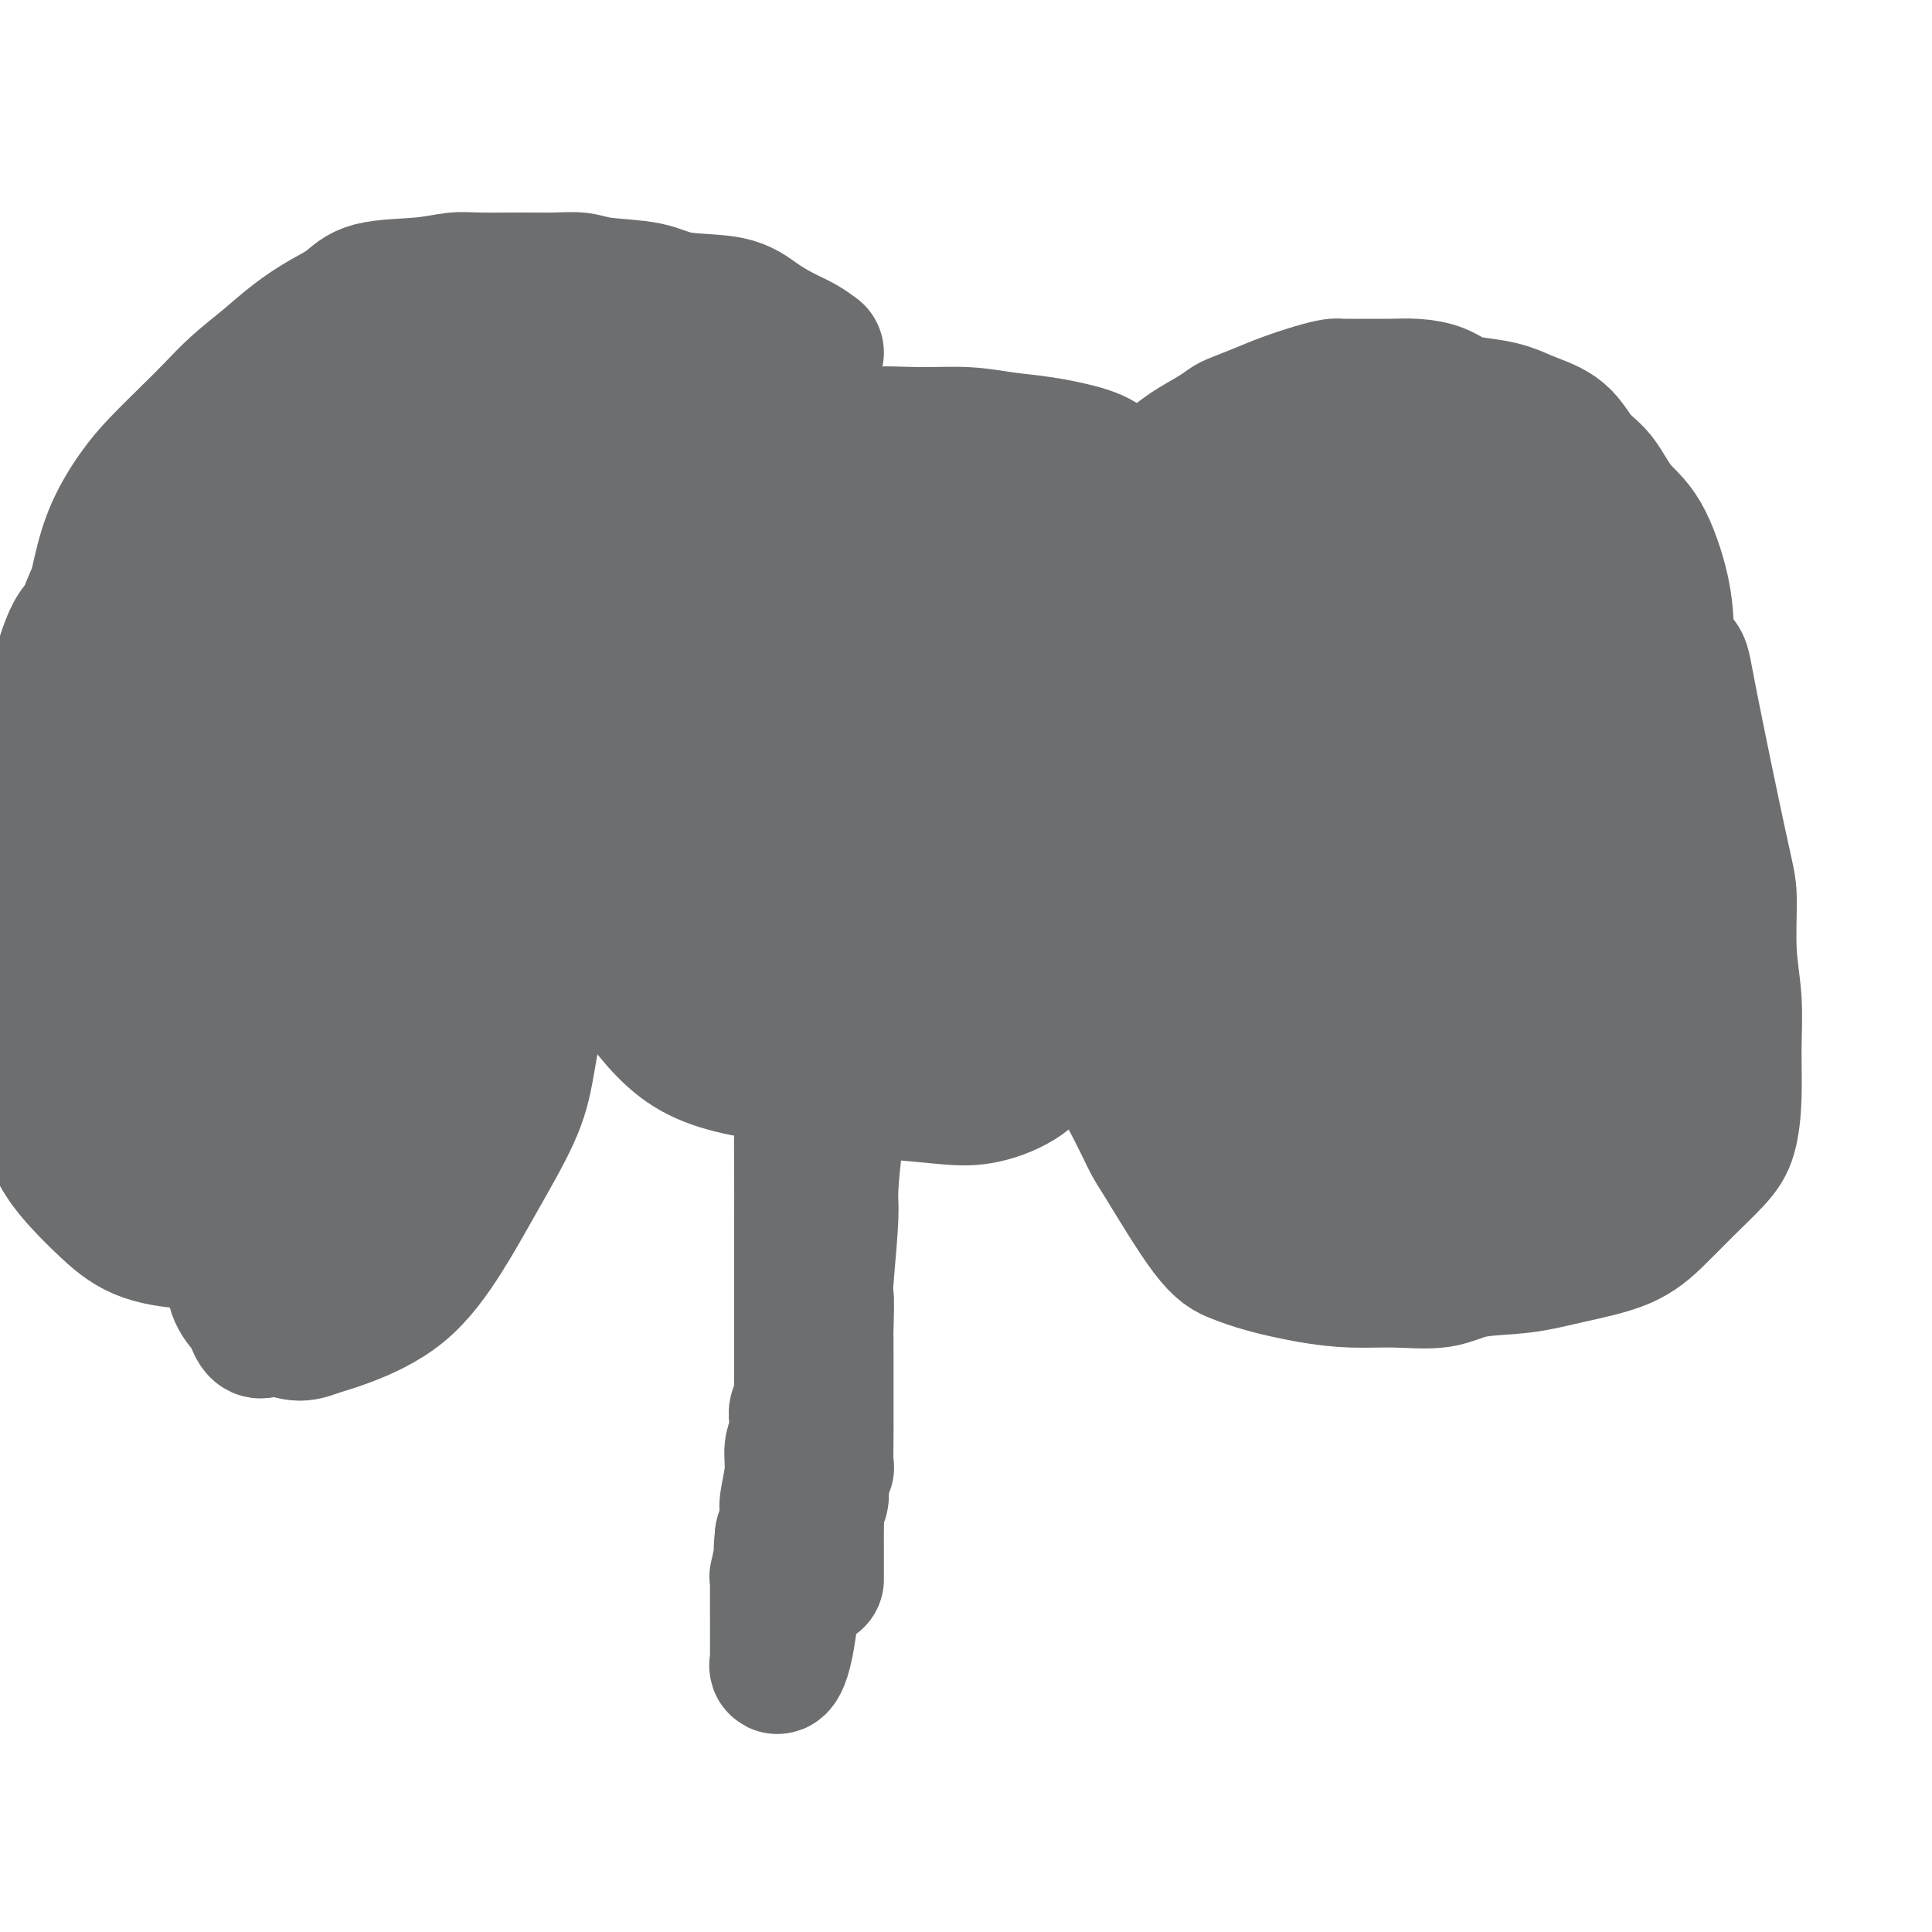 <svg viewBox='0 0 400 400' version='1.1' xmlns='http://www.w3.org/2000/svg' xmlns:xlink='http://www.w3.org/1999/xlink'><g fill='none' stroke='#6D6E70' stroke-width='28' stroke-linecap='round' stroke-linejoin='round'><path d='M216,98c-2.215,-1.321 -4.430,-2.643 -5,-3c-0.570,-0.357 0.505,0.250 -2,0c-2.505,-0.250 -8.591,-1.359 -13,-2c-4.409,-0.641 -7.140,-0.816 -11,-1c-3.860,-0.184 -8.849,-0.379 -13,0c-4.151,0.379 -7.464,1.332 -11,2c-3.536,0.668 -7.294,1.051 -10,2c-2.706,0.949 -4.359,2.462 -6,4c-1.641,1.538 -3.270,3.100 -5,6c-1.730,2.900 -3.560,7.138 -5,11c-1.440,3.862 -2.491,7.347 -3,11c-0.509,3.653 -0.476,7.473 -1,11c-0.524,3.527 -1.606,6.759 -2,11c-0.394,4.241 -0.101,9.490 0,14c0.101,4.510 0.009,8.280 0,12c-0.009,3.720 0.063,7.390 0,10c-0.063,2.610 -0.262,4.159 0,7c0.262,2.841 0.985,6.976 2,10c1.015,3.024 2.323,4.939 4,7c1.677,2.061 3.724,4.267 6,6c2.276,1.733 4.781,2.992 8,4c3.219,1.008 7.151,1.765 10,2c2.849,0.235 4.613,-0.052 7,0c2.387,0.052 5.396,0.443 8,0c2.604,-0.443 4.802,-1.722 7,-3'/><path d='M181,219c2.282,-1.235 4.487,-2.823 7,-5c2.513,-2.177 5.335,-4.942 8,-9c2.665,-4.058 5.175,-9.407 8,-15c2.825,-5.593 5.965,-11.429 8,-15c2.035,-3.571 2.965,-4.876 7,-10c4.035,-5.124 11.175,-14.067 14,-19c2.825,-4.933 1.335,-5.856 1,-7c-0.335,-1.144 0.485,-2.510 1,-4c0.515,-1.490 0.723,-3.105 1,-6c0.277,-2.895 0.622,-7.071 1,-9c0.378,-1.929 0.791,-1.610 1,-2c0.209,-0.390 0.216,-1.490 0,-3c-0.216,-1.510 -0.654,-3.430 -1,-5c-0.346,-1.570 -0.600,-2.792 -1,-4c-0.400,-1.208 -0.947,-2.403 -2,-4c-1.053,-1.597 -2.612,-3.595 -4,-5c-1.388,-1.405 -2.604,-2.219 -5,-3c-2.396,-0.781 -5.972,-1.531 -9,-2c-3.028,-0.469 -5.507,-0.656 -8,-1c-2.493,-0.344 -4.999,-0.846 -8,-1c-3.001,-0.154 -6.497,0.040 -10,0c-3.503,-0.040 -7.011,-0.314 -10,0c-2.989,0.314 -5.457,1.217 -8,2c-2.543,0.783 -5.159,1.447 -8,2c-2.841,0.553 -5.905,0.996 -8,3c-2.095,2.004 -3.220,5.568 -5,10c-1.780,4.432 -4.215,9.732 -6,15c-1.785,5.268 -2.922,10.505 -4,15c-1.078,4.495 -2.098,8.249 -3,12c-0.902,3.751 -1.686,7.500 -2,12c-0.314,4.500 -0.157,9.750 0,15'/><path d='M136,176c-0.898,8.127 -0.644,8.945 0,11c0.644,2.055 1.678,5.349 3,9c1.322,3.651 2.932,7.661 5,11c2.068,3.339 4.594,6.007 10,9c5.406,2.993 13.690,6.312 19,8c5.310,1.688 7.645,1.746 11,2c3.355,0.254 7.731,0.703 11,1c3.269,0.297 5.432,0.443 8,0c2.568,-0.443 5.540,-1.475 8,-3c2.460,-1.525 4.407,-3.543 7,-8c2.593,-4.457 5.833,-11.352 9,-18c3.167,-6.648 6.260,-13.050 9,-19c2.740,-5.950 5.127,-11.448 7,-16c1.873,-4.552 3.233,-8.159 4,-12c0.767,-3.841 0.940,-7.916 1,-11c0.060,-3.084 0.006,-5.176 0,-8c-0.006,-2.824 0.036,-6.378 0,-9c-0.036,-2.622 -0.151,-4.311 -1,-6c-0.849,-1.689 -2.432,-3.378 -4,-5c-1.568,-1.622 -3.119,-3.176 -5,-5c-1.881,-1.824 -4.090,-3.919 -7,-5c-2.910,-1.081 -6.521,-1.147 -10,-2c-3.479,-0.853 -6.827,-2.491 -11,-3c-4.173,-0.509 -9.170,0.111 -14,0c-4.830,-0.111 -9.491,-0.954 -14,-1c-4.509,-0.046 -8.865,0.704 -13,1c-4.135,0.296 -8.047,0.137 -12,1c-3.953,0.863 -7.946,2.747 -11,5c-3.054,2.253 -5.168,4.876 -7,9c-1.832,4.124 -3.380,9.750 -5,15c-1.620,5.250 -3.310,10.125 -5,15'/><path d='M129,142c-1.762,7.540 -1.168,11.389 -1,17c0.168,5.611 -0.090,12.985 -1,19c-0.910,6.015 -2.474,10.673 1,17c3.474,6.327 11.984,14.324 16,18c4.016,3.676 3.537,3.030 4,3c0.463,-0.030 1.868,0.557 5,1c3.132,0.443 7.993,0.743 13,1c5.007,0.257 10.162,0.472 15,0c4.838,-0.472 9.361,-1.631 12,-2c2.639,-0.369 3.396,0.051 10,-8c6.604,-8.051 19.057,-24.575 25,-33c5.943,-8.425 5.376,-8.751 6,-13c0.624,-4.249 2.440,-12.421 3,-17c0.560,-4.579 -0.134,-5.566 0,-8c0.134,-2.434 1.097,-6.315 1,-10c-0.097,-3.685 -1.253,-7.173 -2,-10c-0.747,-2.827 -1.085,-4.991 -3,-7c-1.915,-2.009 -5.407,-3.862 -9,-5c-3.593,-1.138 -7.286,-1.562 -11,-2c-3.714,-0.438 -7.448,-0.891 -12,-1c-4.552,-0.109 -9.920,0.125 -15,1c-5.080,0.875 -9.872,2.392 -15,4c-5.128,1.608 -10.593,3.306 -15,6c-4.407,2.694 -7.756,6.383 -11,11c-3.244,4.617 -6.383,10.163 -9,15c-2.617,4.837 -4.712,8.967 -6,13c-1.288,4.033 -1.770,7.970 -2,12c-0.230,4.030 -0.209,8.151 0,12c0.209,3.849 0.604,7.424 1,11'/><path d='M129,187c0.245,6.914 1.356,6.699 4,8c2.644,1.301 6.821,4.118 10,6c3.179,1.882 5.359,2.831 11,4c5.641,1.169 14.744,2.559 20,3c5.256,0.441 6.665,-0.068 9,-1c2.335,-0.932 5.595,-2.288 9,-4c3.405,-1.712 6.956,-3.779 10,-8c3.044,-4.221 5.582,-10.594 8,-16c2.418,-5.406 4.716,-9.845 6,-13c1.284,-3.155 1.554,-5.026 2,-8c0.446,-2.974 1.067,-7.053 1,-10c-0.067,-2.947 -0.822,-4.764 -1,-6c-0.178,-1.236 0.221,-1.890 0,-3c-0.221,-1.110 -1.060,-2.676 -2,-4c-0.940,-1.324 -1.980,-2.407 -4,-3c-2.020,-0.593 -5.021,-0.696 -9,-1c-3.979,-0.304 -8.938,-0.810 -14,-1c-5.062,-0.190 -10.228,-0.064 -15,1c-4.772,1.064 -9.151,3.067 -12,5c-2.849,1.933 -4.168,3.796 -6,6c-1.832,2.204 -4.176,4.750 -5,8c-0.824,3.250 -0.126,7.204 0,10c0.126,2.796 -0.319,4.433 0,6c0.319,1.567 1.402,3.064 2,4c0.598,0.936 0.709,1.310 2,2c1.291,0.690 3.760,1.696 7,2c3.240,0.304 7.250,-0.094 11,-1c3.750,-0.906 7.240,-2.321 11,-6c3.760,-3.679 7.788,-9.623 11,-15c3.212,-5.377 5.606,-10.189 8,-15'/><path d='M203,137c3.688,-7.245 3.408,-10.358 3,-14c-0.408,-3.642 -0.944,-7.813 -2,-11c-1.056,-3.187 -2.633,-5.388 -4,-7c-1.367,-1.612 -2.526,-2.634 -5,-3c-2.474,-0.366 -6.264,-0.075 -9,0c-2.736,0.075 -4.419,-0.064 -7,4c-2.581,4.064 -6.062,12.332 -8,19c-1.938,6.668 -2.335,11.737 -3,17c-0.665,5.263 -1.599,10.719 -2,15c-0.401,4.281 -0.271,7.387 0,10c0.271,2.613 0.682,4.733 1,6c0.318,1.267 0.542,1.681 1,2c0.458,0.319 1.150,0.543 2,1c0.850,0.457 1.857,1.148 4,1c2.143,-0.148 5.422,-1.136 9,-3c3.578,-1.864 7.457,-4.604 10,-8c2.543,-3.396 3.751,-7.449 5,-10c1.249,-2.551 2.539,-3.601 3,-6c0.461,-2.399 0.092,-6.146 0,-8c-0.092,-1.854 0.093,-1.815 0,-4c-0.093,-2.185 -0.465,-6.595 -1,-9c-0.535,-2.405 -1.234,-2.804 -2,-3c-0.766,-0.196 -1.599,-0.189 -3,-1c-1.401,-0.811 -3.370,-2.440 -7,1c-3.630,3.440 -8.921,11.948 -11,16c-2.079,4.052 -0.947,3.646 -1,7c-0.053,3.354 -1.293,10.466 -2,17c-0.707,6.534 -0.883,12.490 -1,16c-0.117,3.510 -0.176,4.574 0,5c0.176,0.426 0.588,0.213 1,0'/><path d='M174,187c-0.394,7.031 0.119,2.108 1,0c0.881,-2.108 2.128,-1.400 4,-1c1.872,0.400 4.367,0.491 10,-5c5.633,-5.491 14.404,-16.565 19,-22c4.596,-5.435 5.018,-5.233 6,-6c0.982,-0.767 2.524,-2.505 4,-4c1.476,-1.495 2.887,-2.748 3,-3c0.113,-0.252 -1.072,0.497 -3,2c-1.928,1.503 -4.600,3.761 -7,6c-2.400,2.239 -4.527,4.459 -7,7c-2.473,2.541 -5.290,5.404 -8,8c-2.710,2.596 -5.312,4.927 -8,7c-2.688,2.073 -5.463,3.889 -7,5c-1.537,1.111 -1.835,1.518 -2,2c-0.165,0.482 -0.195,1.040 0,1c0.195,-0.040 0.616,-0.676 2,-3c1.384,-2.324 3.733,-6.335 6,-10c2.267,-3.665 4.453,-6.985 7,-10c2.547,-3.015 5.456,-5.726 8,-8c2.544,-2.274 4.723,-4.112 7,-6c2.277,-1.888 4.650,-3.825 7,-6c2.350,-2.175 4.675,-4.587 7,-7'/><path d='M223,134c5.743,-5.188 5.602,-4.659 6,-5c0.398,-0.341 1.335,-1.554 2,-2c0.665,-0.446 1.059,-0.127 1,0c-0.059,0.127 -0.572,0.062 -3,0c-2.428,-0.062 -6.772,-0.119 -11,0c-4.228,0.119 -8.340,0.415 -11,1c-2.660,0.585 -3.866,1.458 -6,3c-2.134,1.542 -5.194,3.751 -8,6c-2.806,2.249 -5.356,4.536 -8,7c-2.644,2.464 -5.381,5.105 -8,8c-2.619,2.895 -5.121,6.045 -7,10c-1.879,3.955 -3.134,8.716 -4,12c-0.866,3.284 -1.343,5.090 -2,7c-0.657,1.910 -1.493,3.923 -2,5c-0.507,1.077 -0.683,1.217 -1,2c-0.317,0.783 -0.775,2.209 0,3c0.775,0.791 2.782,0.945 6,1c3.218,0.055 7.647,0.009 11,0c3.353,-0.009 5.631,0.020 9,-2c3.369,-2.020 7.828,-6.088 11,-10c3.172,-3.912 5.056,-7.667 6,-10c0.944,-2.333 0.946,-3.243 1,-4c0.054,-0.757 0.158,-1.359 0,-2c-0.158,-0.641 -0.579,-1.320 -1,-2'/><path d='M204,162c-0.080,-1.480 -0.281,-1.181 0,-1c0.281,0.181 1.045,0.246 -3,0c-4.045,-0.246 -12.898,-0.801 -17,-1c-4.102,-0.199 -3.452,-0.043 -4,0c-0.548,0.043 -2.294,-0.029 -4,1c-1.706,1.029 -3.371,3.157 -5,5c-1.629,1.843 -3.221,3.401 -4,5c-0.779,1.599 -0.745,3.238 -1,5c-0.255,1.762 -0.800,3.648 -1,5c-0.200,1.352 -0.054,2.172 0,3c0.054,0.828 0.015,1.665 0,2c-0.015,0.335 -0.008,0.167 0,0'/><path d='M161,210c0.229,0.548 0.457,1.097 1,2c0.543,0.903 1.399,2.161 2,4c0.601,1.839 0.946,4.257 1,6c0.054,1.743 -0.182,2.809 0,4c0.182,1.191 0.781,2.506 1,4c0.219,1.494 0.059,3.166 0,5c-0.059,1.834 -0.016,3.829 0,7c0.016,3.171 0.004,7.517 0,10c-0.004,2.483 -0.001,3.101 0,5c0.001,1.899 0.000,5.078 0,7c-0.000,1.922 -0.000,2.588 0,5c0.000,2.412 0.001,6.572 0,9c-0.001,2.428 -0.004,3.126 0,4c0.004,0.874 0.015,1.924 0,3c-0.015,1.076 -0.055,2.178 0,3c0.055,0.822 0.207,1.363 0,2c-0.207,0.637 -0.772,1.371 -1,2c-0.228,0.629 -0.118,1.152 0,2c0.118,0.848 0.242,2.022 0,3c-0.242,0.978 -0.852,1.762 -1,3c-0.148,1.238 0.167,2.930 0,5c-0.167,2.070 -0.814,4.519 -1,6c-0.186,1.481 0.090,1.995 0,3c-0.090,1.005 -0.545,2.503 -1,4'/><path d='M162,318c-0.558,5.011 0.047,2.538 0,3c-0.047,0.462 -0.745,3.861 -1,5c-0.255,1.139 -0.068,0.020 0,0c0.068,-0.020 0.018,1.058 0,3c-0.018,1.942 -0.005,4.747 0,6c0.005,1.253 0.001,0.955 0,1c-0.001,0.045 -0.000,0.433 0,1c0.000,0.567 0.001,1.313 0,2c-0.001,0.687 -0.002,1.314 0,2c0.002,0.686 0.006,1.432 0,2c-0.006,0.568 -0.023,0.960 0,1c0.023,0.040 0.085,-0.271 0,0c-0.085,0.271 -0.318,1.125 0,1c0.318,-0.125 1.185,-1.228 2,-6c0.815,-4.772 1.577,-13.212 2,-19c0.423,-5.788 0.509,-8.925 1,-13c0.491,-4.075 1.389,-9.088 2,-13c0.611,-3.912 0.934,-6.723 1,-10c0.066,-3.277 -0.126,-7.019 0,-10c0.126,-2.981 0.570,-5.201 1,-7c0.430,-1.799 0.847,-3.177 1,-5c0.153,-1.823 0.044,-4.092 0,-7c-0.044,-2.908 -0.022,-6.454 0,-10'/><path d='M171,245c1.806,-16.368 1.321,-8.289 1,-6c-0.321,2.289 -0.479,-1.213 0,-8c0.479,-6.787 1.595,-16.858 2,-22c0.405,-5.142 0.098,-5.355 0,-6c-0.098,-0.645 0.012,-1.724 0,-3c-0.012,-1.276 -0.147,-2.750 0,-4c0.147,-1.250 0.576,-2.275 1,-3c0.424,-0.725 0.842,-1.150 1,-2c0.158,-0.850 0.058,-2.125 0,-3c-0.058,-0.875 -0.072,-1.350 0,-2c0.072,-0.650 0.229,-1.474 0,2c-0.229,3.474 -0.845,11.245 -1,16c-0.155,4.755 0.152,6.496 0,8c-0.152,1.504 -0.763,2.773 -1,4c-0.237,1.227 -0.101,2.411 0,5c0.101,2.589 0.168,6.583 0,9c-0.168,2.417 -0.571,3.256 -1,6c-0.429,2.744 -0.885,7.393 -1,10c-0.115,2.607 0.110,3.174 0,6c-0.110,2.826 -0.555,7.913 -1,13'/><path d='M171,265c-0.774,12.475 -0.207,5.163 0,4c0.207,-1.163 0.056,3.822 0,6c-0.056,2.178 -0.015,1.550 0,2c0.015,0.450 0.004,1.979 0,4c-0.004,2.021 -0.001,4.536 0,6c0.001,1.464 0.001,1.878 0,3c-0.001,1.122 -0.004,2.950 0,4c0.004,1.050 0.016,1.320 0,3c-0.016,1.680 -0.061,4.769 0,6c0.061,1.231 0.226,0.603 0,1c-0.226,0.397 -0.845,1.818 -1,3c-0.155,1.182 0.155,2.125 0,3c-0.155,0.875 -0.774,1.684 -1,2c-0.226,0.316 -0.061,0.140 0,1c0.061,0.860 0.016,2.755 0,4c-0.016,1.245 -0.004,1.839 0,2c0.004,0.161 0.001,-0.112 0,0c-0.001,0.112 -0.000,0.607 0,1c0.000,0.393 0.000,0.682 0,1c-0.000,0.318 -0.000,0.664 0,1c0.000,0.336 0.000,0.664 0,1c-0.000,0.336 -0.000,0.682 0,1c0.000,0.318 0.000,0.607 0,1c-0.000,0.393 -0.000,0.889 0,1c0.000,0.111 0.000,-0.162 0,0c-0.000,0.162 -0.000,0.761 0,1c0.000,0.239 0.000,0.120 0,0'/><path d='M149,103c-0.004,0.342 -0.008,0.683 -1,1c-0.992,0.317 -2.972,0.609 -5,1c-2.028,0.391 -4.104,0.881 -6,2c-1.896,1.119 -3.612,2.869 -6,5c-2.388,2.131 -5.447,4.644 -8,7c-2.553,2.356 -4.600,4.555 -7,7c-2.400,2.445 -5.155,5.135 -8,8c-2.845,2.865 -5.782,5.906 -9,10c-3.218,4.094 -6.716,9.242 -10,14c-3.284,4.758 -6.352,9.128 -9,13c-2.648,3.872 -4.876,7.247 -7,10c-2.124,2.753 -4.144,4.884 -6,8c-1.856,3.116 -3.549,7.218 -5,11c-1.451,3.782 -2.660,7.246 -4,10c-1.340,2.754 -2.811,4.798 -4,7c-1.189,2.202 -2.095,4.562 -3,8c-0.905,3.438 -1.808,7.955 -2,11c-0.192,3.045 0.328,4.617 0,6c-0.328,1.383 -1.505,2.575 -2,4c-0.495,1.425 -0.308,3.083 0,6c0.308,2.917 0.737,7.093 1,10c0.263,2.907 0.361,4.545 1,6c0.639,1.455 1.820,2.728 3,4'/><path d='M52,272c1.323,4.721 2.130,3.524 3,3c0.870,-0.524 1.804,-0.375 3,0c1.196,0.375 2.653,0.976 4,1c1.347,0.024 2.584,-0.528 4,-1c1.416,-0.472 3.012,-0.864 6,-2c2.988,-1.136 7.367,-3.015 11,-6c3.633,-2.985 6.520,-7.076 9,-11c2.480,-3.924 4.553,-7.682 7,-12c2.447,-4.318 5.269,-9.195 7,-13c1.731,-3.805 2.373,-6.538 3,-10c0.627,-3.462 1.240,-7.653 2,-10c0.760,-2.347 1.667,-2.848 3,-10c1.333,-7.152 3.092,-20.953 4,-27c0.908,-6.047 0.965,-4.340 1,-6c0.035,-1.660 0.048,-6.685 0,-10c-0.048,-3.315 -0.156,-4.918 0,-6c0.156,-1.082 0.577,-1.643 1,-3c0.423,-1.357 0.850,-3.511 1,-5c0.150,-1.489 0.025,-2.314 0,-3c-0.025,-0.686 0.051,-1.235 0,-2c-0.051,-0.765 -0.231,-1.747 0,-2c0.231,-0.253 0.871,0.223 -1,1c-1.871,0.777 -6.253,1.855 -10,5c-3.747,3.145 -6.858,8.356 -10,14c-3.142,5.644 -6.317,11.719 -9,17c-2.683,5.281 -4.876,9.768 -7,15c-2.124,5.232 -4.178,11.209 -6,17c-1.822,5.791 -3.411,11.395 -5,17'/><path d='M73,223c-2.586,7.776 -3.550,10.214 -5,12c-1.450,1.786 -3.386,2.918 -6,9c-2.614,6.082 -5.905,17.115 -7,21c-1.095,3.885 0.005,0.624 0,0c-0.005,-0.624 -1.117,1.391 -1,2c0.117,0.609 1.463,-0.188 3,-2c1.537,-1.812 3.266,-4.640 5,-8c1.734,-3.360 3.474,-7.253 5,-11c1.526,-3.747 2.840,-7.350 4,-10c1.160,-2.650 2.167,-4.349 3,-6c0.833,-1.651 1.491,-3.254 2,-4c0.509,-0.746 0.868,-0.636 1,-1c0.132,-0.364 0.035,-1.201 0,-2c-0.035,-0.799 -0.009,-1.558 0,-2c0.009,-0.442 0.003,-0.567 0,-1c-0.003,-0.433 -0.001,-1.174 0,-2c0.001,-0.826 0.000,-1.737 0,-3c-0.000,-1.263 -0.000,-2.879 0,-4c0.000,-1.121 0.000,-1.749 0,-3c-0.000,-1.251 -0.000,-3.126 0,-5'/><path d='M77,203c0.155,-5.241 0.041,-6.842 0,-10c-0.041,-3.158 -0.011,-7.872 0,-10c0.011,-2.128 0.002,-1.668 0,-2c-0.002,-0.332 0.004,-1.454 0,-5c-0.004,-3.546 -0.018,-9.514 1,-15c1.018,-5.486 3.068,-10.490 4,-13c0.932,-2.510 0.746,-2.525 1,-3c0.254,-0.475 0.947,-1.411 2,-3c1.053,-1.589 2.466,-3.830 4,-6c1.534,-2.170 3.189,-4.267 5,-7c1.811,-2.733 3.779,-6.101 6,-9c2.221,-2.899 4.697,-5.329 7,-8c2.303,-2.671 4.433,-5.584 7,-8c2.567,-2.416 5.571,-4.335 10,-6c4.429,-1.665 10.283,-3.077 13,-4c2.717,-0.923 2.296,-1.358 3,-2c0.704,-0.642 2.533,-1.492 4,-2c1.467,-0.508 2.573,-0.675 4,-1c1.427,-0.325 3.176,-0.809 4,-1c0.824,-0.191 0.722,-0.090 1,0c0.278,0.090 0.937,0.169 1,0c0.063,-0.169 -0.468,-0.584 -1,-1'/><path d='M153,87c4.255,-2.559 -4.607,-0.456 -8,0c-3.393,0.456 -1.317,-0.735 -5,-1c-3.683,-0.265 -13.124,0.395 -17,1c-3.876,0.605 -2.187,1.156 -3,2c-0.813,0.844 -4.129,1.983 -6,3c-1.871,1.017 -2.296,1.913 -5,5c-2.704,3.087 -7.687,8.365 -10,11c-2.313,2.635 -1.956,2.627 -3,4c-1.044,1.373 -3.488,4.128 -5,7c-1.512,2.872 -2.093,5.863 -3,8c-0.907,2.137 -2.141,3.421 -3,5c-0.859,1.579 -1.343,3.453 -2,6c-0.657,2.547 -1.486,5.766 -2,9c-0.514,3.234 -0.711,6.481 -1,9c-0.289,2.519 -0.669,4.308 -1,7c-0.331,2.692 -0.614,6.286 -1,9c-0.386,2.714 -0.874,4.547 -1,6c-0.126,1.453 0.110,2.525 0,4c-0.110,1.475 -0.565,3.352 -1,6c-0.435,2.648 -0.849,6.066 -1,9c-0.151,2.934 -0.041,5.382 0,8c0.041,2.618 0.011,5.406 0,8c-0.011,2.594 -0.004,4.996 0,7c0.004,2.004 0.005,3.611 0,5c-0.005,1.389 -0.015,2.560 0,4c0.015,1.440 0.056,3.149 0,4c-0.056,0.851 -0.207,0.845 0,2c0.207,1.155 0.774,3.473 1,5c0.226,1.527 0.113,2.264 0,3'/><path d='M76,243c0.055,10.447 0.692,4.065 1,2c0.308,-2.065 0.286,0.188 0,1c-0.286,0.812 -0.835,0.184 0,0c0.835,-0.184 3.054,0.078 5,-1c1.946,-1.078 3.620,-3.495 6,-7c2.380,-3.505 5.467,-8.097 8,-12c2.533,-3.903 4.514,-7.117 6,-10c1.486,-2.883 2.479,-5.437 3,-7c0.521,-1.563 0.572,-2.136 1,-3c0.428,-0.864 1.233,-2.020 2,-3c0.767,-0.980 1.497,-1.785 2,-3c0.503,-1.215 0.780,-2.841 1,-4c0.220,-1.159 0.385,-1.850 1,-3c0.615,-1.150 1.682,-2.759 2,-4c0.318,-1.241 -0.111,-2.113 0,-3c0.111,-0.887 0.762,-1.787 1,-3c0.238,-1.213 0.064,-2.737 0,-4c-0.064,-1.263 -0.016,-2.265 0,-4c0.016,-1.735 0.000,-4.203 0,-6c-0.000,-1.797 0.015,-2.922 0,-4c-0.015,-1.078 -0.059,-2.109 0,-3c0.059,-0.891 0.223,-1.642 0,-2c-0.223,-0.358 -0.833,-0.322 -1,-1c-0.167,-0.678 0.110,-2.068 0,-3c-0.110,-0.932 -0.607,-1.405 -1,-2c-0.393,-0.595 -0.684,-1.313 -1,-2c-0.316,-0.687 -0.658,-1.344 -1,-2'/><path d='M111,150c-1.081,-2.038 -1.782,-1.133 -2,-1c-0.218,0.133 0.049,-0.504 -3,0c-3.049,0.504 -9.413,2.151 -12,3c-2.587,0.849 -1.396,0.900 -2,2c-0.604,1.100 -3.002,3.248 -5,5c-1.998,1.752 -3.597,3.108 -5,5c-1.403,1.892 -2.609,4.319 -4,7c-1.391,2.681 -2.966,5.617 -4,8c-1.034,2.383 -1.528,4.214 -2,7c-0.472,2.786 -0.924,6.526 -1,10c-0.076,3.474 0.224,6.681 0,10c-0.224,3.319 -0.972,6.749 -1,9c-0.028,2.251 0.665,3.321 1,5c0.335,1.679 0.311,3.966 0,5c-0.311,1.034 -0.908,0.813 0,1c0.908,0.187 3.321,0.781 5,1c1.679,0.219 2.622,0.063 3,0c0.378,-0.063 0.189,-0.031 0,0'/><path d='M169,102c-0.013,0.162 -0.026,0.325 0,0c0.026,-0.325 0.092,-1.137 0,-2c-0.092,-0.863 -0.343,-1.778 -1,-3c-0.657,-1.222 -1.720,-2.750 -2,-4c-0.280,-1.250 0.221,-2.222 0,-3c-0.221,-0.778 -1.165,-1.363 -2,-2c-0.835,-0.637 -1.559,-1.325 -2,-2c-0.441,-0.675 -0.597,-1.336 -1,-2c-0.403,-0.664 -1.051,-1.330 -2,-2c-0.949,-0.670 -2.199,-1.345 -3,-2c-0.801,-0.655 -1.153,-1.290 -2,-2c-0.847,-0.710 -2.190,-1.496 -3,-2c-0.810,-0.504 -1.089,-0.727 -2,-1c-0.911,-0.273 -2.455,-0.595 -4,-1c-1.545,-0.405 -3.091,-0.893 -4,-1c-0.909,-0.107 -1.182,0.168 -2,0c-0.818,-0.168 -2.182,-0.777 -3,-1c-0.818,-0.223 -1.090,-0.060 -2,0c-0.910,0.060 -2.456,0.016 -4,0c-1.544,-0.016 -3.084,-0.004 -4,0c-0.916,0.004 -1.208,0.001 -2,0c-0.792,-0.001 -2.083,-0.000 -3,0c-0.917,0.000 -1.458,0.000 -2,0'/><path d='M119,72c-5.268,-0.357 -2.439,0.749 -2,1c0.439,0.251 -1.513,-0.355 -3,0c-1.487,0.355 -2.509,1.671 -3,2c-0.491,0.329 -0.453,-0.327 -3,1c-2.547,1.327 -7.681,4.638 -10,6c-2.319,1.362 -1.822,0.775 -2,1c-0.178,0.225 -1.030,1.261 -2,2c-0.970,0.739 -2.059,1.182 -3,2c-0.941,0.818 -1.735,2.012 -3,3c-1.265,0.988 -3.000,1.772 -4,3c-1.000,1.228 -1.264,2.902 -2,4c-0.736,1.098 -1.944,1.620 -3,3c-1.056,1.380 -1.960,3.618 -3,5c-1.040,1.382 -2.217,1.908 -3,3c-0.783,1.092 -1.171,2.749 -2,4c-0.829,1.251 -2.099,2.094 -3,3c-0.901,0.906 -1.434,1.873 -2,3c-0.566,1.127 -1.164,2.413 -2,4c-0.836,1.587 -1.908,3.474 -3,5c-1.092,1.526 -2.202,2.689 -3,4c-0.798,1.311 -1.284,2.769 -2,4c-0.716,1.231 -1.661,2.235 -3,4c-1.339,1.765 -3.071,4.291 -4,6c-0.929,1.709 -1.053,2.602 -2,4c-0.947,1.398 -2.715,3.301 -4,5c-1.285,1.699 -2.087,3.196 -3,5c-0.913,1.804 -1.935,3.917 -3,6c-1.065,2.083 -2.171,4.138 -3,6c-0.829,1.862 -1.380,3.532 -2,5c-0.620,1.468 -1.310,2.734 -2,4'/><path d='M30,180c-2.144,5.101 -1.005,4.853 -1,5c0.005,0.147 -1.123,0.687 -2,6c-0.877,5.313 -1.503,15.397 -2,20c-0.497,4.603 -0.866,3.725 -1,4c-0.134,0.275 -0.033,1.703 0,4c0.033,2.297 -0.002,5.464 0,7c0.002,1.536 0.041,1.441 0,2c-0.041,0.559 -0.161,1.772 0,3c0.161,1.228 0.603,2.473 1,4c0.397,1.527 0.749,3.337 2,5c1.251,1.663 3.400,3.178 5,5c1.600,1.822 2.649,3.952 5,5c2.351,1.048 6.002,1.016 9,1c2.998,-0.016 5.344,-0.015 7,0c1.656,0.015 2.624,0.044 5,0c2.376,-0.044 6.160,-0.161 8,0c1.840,0.161 1.735,0.601 4,-1c2.265,-1.601 6.901,-5.241 9,-7c2.099,-1.759 1.661,-1.637 3,-3c1.339,-1.363 4.454,-4.211 7,-7c2.546,-2.789 4.523,-5.517 6,-8c1.477,-2.483 2.455,-4.719 4,-7c1.545,-2.281 3.656,-4.605 5,-7c1.344,-2.395 1.919,-4.860 3,-7c1.081,-2.140 2.668,-3.954 4,-6c1.332,-2.046 2.410,-4.322 3,-6c0.590,-1.678 0.691,-2.756 1,-4c0.309,-1.244 0.825,-2.653 1,-4c0.175,-1.347 0.009,-2.632 0,-4c-0.009,-1.368 0.140,-2.819 0,-4c-0.140,-1.181 -0.570,-2.090 -1,-3'/><path d='M115,173c0.028,-3.296 -0.402,-2.036 0,-2c0.402,0.036 1.637,-1.153 -1,-2c-2.637,-0.847 -9.147,-1.351 -12,-2c-2.853,-0.649 -2.048,-1.441 -4,0c-1.952,1.441 -6.661,5.115 -9,7c-2.339,1.885 -2.309,1.981 -4,4c-1.691,2.019 -5.101,5.962 -8,10c-2.899,4.038 -5.285,8.170 -7,12c-1.715,3.830 -2.759,7.358 -4,11c-1.241,3.642 -2.677,7.399 -4,10c-1.323,2.601 -2.531,4.048 -3,5c-0.469,0.952 -0.199,1.411 0,2c0.199,0.589 0.328,1.310 0,3c-0.328,1.690 -1.113,4.351 0,2c1.113,-2.351 4.125,-9.713 7,-17c2.875,-7.287 5.611,-14.499 7,-18c1.389,-3.501 1.429,-3.291 3,-7c1.571,-3.709 4.673,-11.335 6,-17c1.327,-5.665 0.877,-9.367 1,-12c0.123,-2.633 0.817,-4.197 1,-6c0.183,-1.803 -0.147,-3.844 0,-5c0.147,-1.156 0.770,-1.427 1,-2c0.230,-0.573 0.066,-1.450 0,-2c-0.066,-0.550 -0.033,-0.775 0,-1'/><path d='M85,146c-0.089,-4.067 -1.812,-0.234 -3,1c-1.188,1.234 -1.841,-0.130 -3,0c-1.159,0.130 -2.824,1.753 -4,3c-1.176,1.247 -1.862,2.119 -3,3c-1.138,0.881 -2.728,1.773 -4,3c-1.272,1.227 -2.228,2.789 -3,4c-0.772,1.211 -1.361,2.071 -2,3c-0.639,0.929 -1.327,1.925 -2,3c-0.673,1.075 -1.331,2.228 -2,3c-0.669,0.772 -1.348,1.165 -2,2c-0.652,0.835 -1.278,2.114 -2,3c-0.722,0.886 -1.542,1.379 -2,2c-0.458,0.621 -0.556,1.370 -1,2c-0.444,0.630 -1.235,1.140 -2,2c-0.765,0.860 -1.505,2.069 -2,3c-0.495,0.931 -0.744,1.584 -1,2c-0.256,0.416 -0.519,0.594 -1,1c-0.481,0.406 -1.178,1.039 -2,2c-0.822,0.961 -1.767,2.249 -2,3c-0.233,0.751 0.247,0.964 0,1c-0.247,0.036 -1.220,-0.106 -2,1c-0.780,1.106 -1.366,3.459 -2,5c-0.634,1.541 -1.317,2.271 -2,3'/><path d='M36,201c-5.437,7.724 -3.030,4.533 -2,4c1.030,-0.533 0.682,1.593 0,3c-0.682,1.407 -1.698,2.096 -2,3c-0.302,0.904 0.112,2.024 0,4c-0.112,1.976 -0.748,4.808 -1,6c-0.252,1.192 -0.120,0.742 0,1c0.120,0.258 0.227,1.223 0,2c-0.227,0.777 -0.790,1.365 -1,2c-0.210,0.635 -0.067,1.315 0,2c0.067,0.685 0.059,1.373 0,2c-0.059,0.627 -0.170,1.193 0,2c0.170,0.807 0.619,1.856 1,3c0.381,1.144 0.692,2.382 1,3c0.308,0.618 0.614,0.614 1,1c0.386,0.386 0.854,1.161 2,2c1.146,0.839 2.971,1.743 4,2c1.029,0.257 1.263,-0.131 2,0c0.737,0.131 1.979,0.781 3,1c1.021,0.219 1.822,0.007 3,0c1.178,-0.007 2.733,0.192 4,0c1.267,-0.192 2.245,-0.773 3,-1c0.755,-0.227 1.288,-0.099 2,0c0.712,0.099 1.602,0.170 2,0c0.398,-0.170 0.302,-0.582 1,-1c0.698,-0.418 2.188,-0.843 3,-1c0.812,-0.157 0.946,-0.045 1,0c0.054,0.045 0.027,0.022 0,0'/><path d='M240,97c0.522,-0.159 1.043,-0.318 2,-1c0.957,-0.682 2.348,-1.888 4,-3c1.652,-1.112 3.563,-2.132 5,-3c1.437,-0.868 2.400,-1.584 3,-2c0.600,-0.416 0.836,-0.532 2,-1c1.164,-0.468 3.254,-1.288 5,-2c1.746,-0.712 3.148,-1.315 5,-2c1.852,-0.685 4.154,-1.451 6,-2c1.846,-0.549 3.238,-0.880 4,-1c0.762,-0.120 0.896,-0.030 2,0c1.104,0.030 3.179,0.001 5,0c1.821,-0.001 3.389,0.027 5,0c1.611,-0.027 3.266,-0.110 5,0c1.734,0.110 3.546,0.413 5,1c1.454,0.587 2.549,1.456 4,2c1.451,0.544 3.258,0.761 5,1c1.742,0.239 3.417,0.501 5,1c1.583,0.499 3.072,1.235 5,2c1.928,0.765 4.293,1.560 6,3c1.707,1.440 2.755,3.527 4,5c1.245,1.473 2.687,2.334 4,4c1.313,1.666 2.496,4.137 4,6c1.504,1.863 3.328,3.117 5,6c1.672,2.883 3.192,7.395 4,11c0.808,3.605 0.904,6.302 1,9'/><path d='M345,131c1.420,4.341 2.471,5.193 3,6c0.529,0.807 0.538,1.569 2,9c1.462,7.431 4.378,21.530 6,29c1.622,7.470 1.952,8.312 2,11c0.048,2.688 -0.185,7.222 0,11c0.185,3.778 0.789,6.798 1,10c0.211,3.202 0.028,6.585 0,10c-0.028,3.415 0.097,6.863 0,10c-0.097,3.137 -0.418,5.963 -1,8c-0.582,2.037 -1.426,3.283 -3,5c-1.574,1.717 -3.879,3.903 -6,6c-2.121,2.097 -4.057,4.105 -6,6c-1.943,1.895 -3.891,3.678 -7,5c-3.109,1.322 -7.378,2.182 -11,3c-3.622,0.818 -6.598,1.593 -10,2c-3.402,0.407 -7.232,0.447 -10,1c-2.768,0.553 -4.476,1.621 -7,2c-2.524,0.379 -5.865,0.071 -9,0c-3.135,-0.071 -6.066,0.094 -9,0c-2.934,-0.094 -5.872,-0.449 -9,-1c-3.128,-0.551 -6.447,-1.298 -9,-2c-2.553,-0.702 -4.340,-1.358 -6,-2c-1.660,-0.642 -3.191,-1.269 -6,-5c-2.809,-3.731 -6.895,-10.566 -9,-14c-2.105,-3.434 -2.230,-3.467 -3,-5c-0.770,-1.533 -2.186,-4.566 -4,-8c-1.814,-3.434 -4.027,-7.271 -5,-9c-0.973,-1.729 -0.707,-1.351 -1,-2c-0.293,-0.649 -1.147,-2.324 -2,-4'/><path d='M226,213c-4.799,-7.634 -1.797,-3.219 -1,-2c0.797,1.219 -0.612,-0.759 -1,-2c-0.388,-1.241 0.246,-1.744 0,-2c-0.246,-0.256 -1.373,-0.263 0,-4c1.373,-3.737 5.244,-11.202 7,-14c1.756,-2.798 1.397,-0.928 2,-1c0.603,-0.072 2.167,-2.085 3,-3c0.833,-0.915 0.935,-0.730 1,-1c0.065,-0.270 0.092,-0.993 0,-1c-0.092,-0.007 -0.304,0.704 0,1c0.304,0.296 1.125,0.179 2,2c0.875,1.821 1.803,5.581 2,7c0.197,1.419 -0.339,0.498 0,5c0.339,4.502 1.552,14.428 2,18c0.448,3.572 0.132,0.788 0,3c-0.132,2.212 -0.079,9.418 0,13c0.079,3.582 0.185,3.541 0,5c-0.185,1.459 -0.662,4.420 0,6c0.662,1.580 2.462,1.780 3,2c0.538,0.220 -0.186,0.461 0,1c0.186,0.539 1.281,1.376 3,2c1.719,0.624 4.063,1.035 7,1c2.937,-0.035 6.469,-0.518 10,-1'/><path d='M266,248c4.503,-0.247 7.260,-0.863 10,-2c2.740,-1.137 5.462,-2.795 8,-5c2.538,-2.205 4.893,-4.959 7,-7c2.107,-2.041 3.966,-3.370 7,-7c3.034,-3.630 7.244,-9.561 9,-12c1.756,-2.439 1.058,-1.386 1,-2c-0.058,-0.614 0.523,-2.894 1,-4c0.477,-1.106 0.851,-1.038 1,-3c0.149,-1.962 0.073,-5.953 0,-8c-0.073,-2.047 -0.144,-2.149 0,-4c0.144,-1.851 0.504,-5.452 0,-8c-0.504,-2.548 -1.873,-4.043 -3,-5c-1.127,-0.957 -2.011,-1.375 -3,-2c-0.989,-0.625 -2.083,-1.456 -3,-2c-0.917,-0.544 -1.657,-0.801 -3,-1c-1.343,-0.199 -3.291,-0.341 -6,0c-2.709,0.341 -6.181,1.165 -9,2c-2.819,0.835 -4.987,1.681 -7,4c-2.013,2.319 -3.871,6.110 -5,11c-1.129,4.890 -1.528,10.880 -2,17c-0.472,6.120 -1.017,12.372 -1,17c0.017,4.628 0.596,7.632 1,10c0.404,2.368 0.632,4.099 2,6c1.368,1.901 3.877,3.971 5,6c1.123,2.029 0.859,4.017 1,5c0.141,0.983 0.687,0.959 2,1c1.313,0.041 3.393,0.145 6,0c2.607,-0.145 5.740,-0.539 9,-1c3.260,-0.461 6.646,-0.989 10,-3c3.354,-2.011 6.677,-5.506 10,-9'/><path d='M314,242c2.715,-4.254 4.503,-10.390 6,-13c1.497,-2.610 2.703,-1.694 4,-13c1.297,-11.306 2.687,-34.833 3,-46c0.313,-11.167 -0.449,-9.975 -1,-12c-0.551,-2.025 -0.891,-7.266 -2,-11c-1.109,-3.734 -2.985,-5.961 -5,-9c-2.015,-3.039 -4.167,-6.891 -6,-11c-1.833,-4.109 -3.347,-8.474 -5,-11c-1.653,-2.526 -3.445,-3.214 -5,-4c-1.555,-0.786 -2.874,-1.671 -4,-2c-1.126,-0.329 -2.058,-0.104 -4,0c-1.942,0.104 -4.893,0.086 -8,0c-3.107,-0.086 -6.369,-0.240 -9,2c-2.631,2.240 -4.629,6.874 -7,12c-2.371,5.126 -5.114,10.746 -8,17c-2.886,6.254 -5.913,13.143 -8,20c-2.087,6.857 -3.233,13.681 -4,20c-0.767,6.319 -1.154,12.132 -1,18c0.154,5.868 0.848,11.790 1,16c0.152,4.210 -0.240,6.709 0,9c0.240,2.291 1.111,4.374 2,6c0.889,1.626 1.795,2.794 4,4c2.205,1.206 5.710,2.448 9,3c3.290,0.552 6.366,0.413 10,0c3.634,-0.413 7.824,-1.100 12,-3c4.176,-1.900 8.336,-5.015 12,-9c3.664,-3.985 6.833,-8.842 10,-14c3.167,-5.158 6.334,-10.617 8,-16c1.666,-5.383 1.833,-10.692 2,-16'/><path d='M320,179c0.506,-4.928 0.771,-9.250 1,-12c0.229,-2.750 0.424,-3.930 0,-6c-0.424,-2.070 -1.465,-5.031 -1,-7c0.465,-1.969 2.437,-2.948 -1,-8c-3.437,-5.052 -12.283,-14.179 -18,-18c-5.717,-3.821 -8.305,-2.338 -12,-2c-3.695,0.338 -8.495,-0.469 -13,-1c-4.505,-0.531 -8.714,-0.787 -12,0c-3.286,0.787 -5.650,2.618 -8,4c-2.350,1.382 -4.686,2.317 -7,5c-2.314,2.683 -4.606,7.114 -6,11c-1.394,3.886 -1.888,7.227 -2,11c-0.112,3.773 0.159,7.979 0,11c-0.159,3.021 -0.749,4.856 -1,6c-0.251,1.144 -0.165,1.596 0,2c0.165,0.404 0.408,0.758 0,1c-0.408,0.242 -1.468,0.371 -2,-2c-0.532,-2.371 -0.536,-7.242 -1,-10c-0.464,-2.758 -1.389,-3.402 -2,-6c-0.611,-2.598 -0.907,-7.149 -1,-10c-0.093,-2.851 0.016,-4.001 0,-6c-0.016,-1.999 -0.158,-4.846 0,-8c0.158,-3.154 0.617,-6.615 1,-9c0.383,-2.385 0.692,-3.692 1,-5'/><path d='M236,120c0.749,-5.078 1.622,-3.775 2,-4c0.378,-0.225 0.260,-1.980 3,-5c2.740,-3.020 8.339,-7.307 11,-9c2.661,-1.693 2.384,-0.793 4,-1c1.616,-0.207 5.124,-1.520 8,-2c2.876,-0.480 5.121,-0.126 7,0c1.879,0.126 3.391,0.025 5,0c1.609,-0.025 3.314,0.026 5,0c1.686,-0.026 3.354,-0.130 5,0c1.646,0.130 3.271,0.494 5,1c1.729,0.506 3.563,1.156 5,2c1.437,0.844 2.477,1.884 4,3c1.523,1.116 3.529,2.309 5,4c1.471,1.691 2.407,3.882 3,7c0.593,3.118 0.842,7.164 1,11c0.158,3.836 0.226,7.460 0,11c-0.226,3.540 -0.746,6.994 -1,11c-0.254,4.006 -0.242,8.565 -1,12c-0.758,3.435 -2.288,5.747 -4,8c-1.712,2.253 -3.608,4.448 -5,7c-1.392,2.552 -2.282,5.463 -3,8c-0.718,2.537 -1.264,4.700 -2,6c-0.736,1.300 -1.661,1.735 -2,4c-0.339,2.265 -0.092,6.358 0,9c0.092,2.642 0.027,3.832 0,5c-0.027,1.168 -0.018,2.313 0,3c0.018,0.687 0.043,0.916 0,1c-0.043,0.084 -0.155,0.024 1,0c1.155,-0.024 3.578,-0.012 6,0'/><path d='M298,212c2.416,0.273 4.955,0.454 8,0c3.045,-0.454 6.595,-1.543 9,-1c2.405,0.543 3.665,2.717 6,-3c2.335,-5.717 5.744,-19.325 7,-25c1.256,-5.675 0.357,-3.415 0,-5c-0.357,-1.585 -0.172,-7.014 0,-10c0.172,-2.986 0.331,-3.531 0,-6c-0.331,-2.469 -1.153,-6.864 -2,-11c-0.847,-4.136 -1.720,-8.014 -3,-11c-1.280,-2.986 -2.966,-5.081 -5,-7c-2.034,-1.919 -4.414,-3.662 -6,-6c-1.586,-2.338 -2.378,-5.272 -4,-7c-1.622,-1.728 -4.076,-2.250 -5,-3c-0.924,-0.750 -0.320,-1.727 -1,-2c-0.680,-0.273 -2.645,0.157 -4,0c-1.355,-0.157 -2.100,-0.903 -3,-1c-0.900,-0.097 -1.954,0.455 -4,2c-2.046,1.545 -5.085,4.082 -8,9c-2.915,4.918 -5.707,12.216 -8,19c-2.293,6.784 -4.089,13.054 -5,20c-0.911,6.946 -0.938,14.567 -1,20c-0.062,5.433 -0.160,8.677 0,11c0.160,2.323 0.579,3.726 1,5c0.421,1.274 0.844,2.420 1,3c0.156,0.580 0.045,0.594 0,-4c-0.045,-4.594 -0.022,-13.797 0,-23'/><path d='M271,176c-0.571,-7.644 -1.999,-13.255 -3,-17c-1.001,-3.745 -1.575,-5.624 -5,-12c-3.425,-6.376 -9.703,-17.250 -12,-22c-2.297,-4.750 -0.615,-3.376 0,-3c0.615,0.376 0.162,-0.247 0,-1c-0.162,-0.753 -0.035,-1.637 0,-2c0.035,-0.363 -0.024,-0.203 1,-1c1.024,-0.797 3.132,-2.549 4,-3c0.868,-0.451 0.497,0.399 2,0c1.503,-0.399 4.880,-2.048 9,-3c4.120,-0.952 8.981,-1.208 11,-1c2.019,0.208 1.194,0.879 2,1c0.806,0.121 3.241,-0.306 5,0c1.759,0.306 2.842,1.347 6,5c3.158,3.653 8.390,9.919 11,13c2.610,3.081 2.598,2.979 3,6c0.402,3.021 1.218,9.166 2,14c0.782,4.834 1.531,8.357 2,12c0.469,3.643 0.658,7.407 1,12c0.342,4.593 0.838,10.015 1,13c0.162,2.985 -0.009,3.534 0,5c0.009,1.466 0.199,3.849 0,6c-0.199,2.151 -0.785,4.071 -1,5c-0.215,0.929 -0.058,0.868 0,1c0.058,0.132 0.015,0.459 0,1c-0.015,0.541 -0.004,1.298 0,1c0.004,-0.298 0.002,-1.649 0,-3'/><path d='M310,203c0.017,-3.676 0.058,-11.367 0,-15c-0.058,-3.633 -0.215,-3.207 0,-14c0.215,-10.793 0.803,-32.804 1,-42c0.197,-9.196 0.001,-5.579 0,-5c-0.001,0.579 0.191,-1.882 0,-5c-0.191,-3.118 -0.764,-6.894 -1,-9c-0.236,-2.106 -0.135,-2.541 0,-3c0.135,-0.459 0.305,-0.940 0,-2c-0.305,-1.060 -1.085,-2.698 0,-1c1.085,1.698 4.036,6.731 5,9c0.964,2.269 -0.060,1.774 2,7c2.060,5.226 7.205,16.175 10,23c2.795,6.825 3.240,9.528 4,13c0.760,3.472 1.835,7.714 3,12c1.165,4.286 2.420,8.615 3,12c0.580,3.385 0.486,5.825 1,9c0.514,3.175 1.638,7.086 2,10c0.362,2.914 -0.037,4.833 0,7c0.037,2.167 0.510,4.583 0,9c-0.510,4.417 -2.003,10.833 -3,14c-0.997,3.167 -1.499,3.083 -2,3'/><path d='M335,235c-7.510,4.251 -23.784,6.380 -29,8c-5.216,1.620 0.626,2.732 -2,0c-2.626,-2.732 -13.721,-9.307 -18,-13c-4.279,-3.693 -1.741,-4.502 -1,-6c0.741,-1.498 -0.314,-3.683 -1,-9c-0.686,-5.317 -1.004,-13.766 -1,-21c0.004,-7.234 0.331,-13.253 1,-18c0.669,-4.747 1.681,-8.222 2,-12c0.319,-3.778 -0.056,-7.861 0,-10c0.056,-2.139 0.544,-2.336 1,-5c0.456,-2.664 0.879,-7.795 1,-10c0.121,-2.205 -0.060,-1.484 0,-1c0.060,0.484 0.361,0.731 0,1c-0.361,0.269 -1.383,0.561 -2,5c-0.617,4.439 -0.830,13.026 -1,20c-0.170,6.974 -0.297,12.334 0,17c0.297,4.666 1.017,8.640 2,12c0.983,3.360 2.229,6.108 5,9c2.771,2.892 7.069,5.927 11,8c3.931,2.073 7.497,3.185 10,4c2.503,0.815 3.943,1.335 5,2c1.057,0.665 1.731,1.476 2,1c0.269,-0.476 0.135,-2.238 0,-4'/><path d='M320,213c0.136,-2.941 -0.525,-8.794 0,-12c0.525,-3.206 2.236,-3.766 -2,-12c-4.236,-8.234 -14.420,-24.144 -19,-31c-4.580,-6.856 -3.557,-4.660 -4,-4c-0.443,0.660 -2.354,-0.215 -4,-1c-1.646,-0.785 -3.029,-1.478 -4,-2c-0.971,-0.522 -1.531,-0.871 -2,-1c-0.469,-0.129 -0.848,-0.037 -1,0c-0.152,0.037 -0.076,0.018 0,0'/><path d='M169,73c-0.937,-0.687 -1.874,-1.373 -3,-2c-1.126,-0.627 -2.442,-1.194 -4,-2c-1.558,-0.806 -3.358,-1.851 -5,-3c-1.642,-1.149 -3.127,-2.403 -6,-3c-2.873,-0.597 -7.134,-0.538 -10,-1c-2.866,-0.462 -4.338,-1.444 -7,-2c-2.662,-0.556 -6.515,-0.685 -9,-1c-2.485,-0.315 -3.601,-0.817 -5,-1c-1.399,-0.183 -3.082,-0.045 -5,0c-1.918,0.045 -4.071,-0.001 -7,0c-2.929,0.001 -6.635,0.048 -9,0c-2.365,-0.048 -3.390,-0.190 -5,0c-1.610,0.190 -3.804,0.713 -7,1c-3.196,0.287 -7.392,0.337 -10,1c-2.608,0.663 -3.628,1.940 -5,3c-1.372,1.060 -3.097,1.903 -5,3c-1.903,1.097 -3.984,2.448 -6,4c-2.016,1.552 -3.967,3.306 -6,5c-2.033,1.694 -4.149,3.328 -6,5c-1.851,1.672 -3.437,3.384 -5,5c-1.563,1.616 -3.104,3.138 -5,5c-1.896,1.862 -4.147,4.066 -6,6c-1.853,1.934 -3.306,3.598 -5,6c-1.694,2.402 -3.627,5.544 -5,9c-1.373,3.456 -2.187,7.228 -3,11'/><path d='M20,122c-2.545,5.537 -2.409,6.378 -3,7c-0.591,0.622 -1.910,1.023 -4,8c-2.090,6.977 -4.952,20.531 -6,26c-1.048,5.469 -0.281,2.855 0,5c0.281,2.145 0.075,9.049 0,11c-0.075,1.951 -0.018,-1.050 0,2c0.018,3.050 -0.004,12.152 0,18c0.004,5.848 0.034,8.443 0,12c-0.034,3.557 -0.131,8.074 0,11c0.131,2.926 0.490,4.259 1,6c0.510,1.741 1.171,3.891 2,6c0.829,2.109 1.828,4.176 3,6c1.172,1.824 2.519,3.404 4,5c1.481,1.596 3.097,3.210 5,5c1.903,1.790 4.095,3.758 7,5c2.905,1.242 6.525,1.759 10,2c3.475,0.241 6.807,0.206 10,0c3.193,-0.206 6.248,-0.582 9,-1c2.752,-0.418 5.202,-0.877 8,-2c2.798,-1.123 5.944,-2.908 9,-6c3.056,-3.092 6.020,-7.489 9,-13c2.980,-5.511 5.975,-12.134 9,-17c3.025,-4.866 6.081,-7.973 9,-12c2.919,-4.027 5.702,-8.974 7,-13c1.298,-4.026 1.111,-7.131 2,-10c0.889,-2.869 2.855,-5.503 4,-9c1.145,-3.497 1.470,-7.856 2,-11c0.530,-3.144 1.265,-5.072 2,-7'/><path d='M119,156c1.955,-7.110 1.843,-6.385 2,-7c0.157,-0.615 0.582,-2.568 1,-10c0.418,-7.432 0.830,-20.341 1,-26c0.170,-5.659 0.100,-4.068 0,-4c-0.100,0.068 -0.229,-1.388 0,-4c0.229,-2.612 0.815,-6.382 0,-9c-0.815,-2.618 -3.031,-4.085 -4,-5c-0.969,-0.915 -0.693,-1.279 -1,-2c-0.307,-0.721 -1.199,-1.800 -4,-3c-2.801,-1.200 -7.512,-2.522 -10,-3c-2.488,-0.478 -2.754,-0.112 -5,0c-2.246,0.112 -6.473,-0.031 -10,0c-3.527,0.031 -6.354,0.237 -10,1c-3.646,0.763 -8.110,2.085 -13,4c-4.890,1.915 -10.207,4.424 -14,7c-3.793,2.576 -6.064,5.219 -11,12c-4.936,6.781 -12.538,17.702 -16,23c-3.462,5.298 -2.784,4.974 -3,7c-0.216,2.026 -1.326,6.401 -2,12c-0.674,5.599 -0.914,12.422 -1,15c-0.086,2.578 -0.020,0.912 0,2c0.020,1.088 -0.006,4.928 0,7c0.006,2.072 0.044,2.374 0,3c-0.044,0.626 -0.169,1.576 0,3c0.169,1.424 0.631,3.321 1,4c0.369,0.679 0.645,0.141 1,1c0.355,0.859 0.788,3.116 1,4c0.212,0.884 0.203,0.395 0,0c-0.203,-0.395 -0.602,-0.698 -1,-1'/><path d='M21,187c-0.946,3.582 -3.810,-6.461 -7,-11c-3.190,-4.539 -6.707,-3.572 -2,-17c4.707,-13.428 17.639,-41.252 23,-52c5.361,-10.748 3.150,-4.420 4,-3c0.850,1.420 4.761,-2.067 7,-4c2.239,-1.933 2.807,-2.311 4,-3c1.193,-0.689 3.010,-1.687 4,-2c0.990,-0.313 1.152,0.061 2,0c0.848,-0.061 2.382,-0.555 4,-1c1.618,-0.445 3.319,-0.841 4,-1c0.681,-0.159 0.340,-0.079 0,0'/><path d='M34,171c0.204,-1.054 0.408,-2.107 0,-5c-0.408,-2.893 -1.426,-7.624 -2,-11c-0.574,-3.376 -0.702,-5.397 -1,-8c-0.298,-2.603 -0.765,-5.786 -1,-8c-0.235,-2.214 -0.237,-3.457 0,-5c0.237,-1.543 0.715,-3.387 1,-5c0.285,-1.613 0.379,-2.996 1,-4c0.621,-1.004 1.769,-1.628 2,-2c0.231,-0.372 -0.456,-0.492 0,-1c0.456,-0.508 2.056,-1.404 3,-2c0.944,-0.596 1.233,-0.891 2,-1c0.767,-0.109 2.012,-0.031 3,0c0.988,0.031 1.718,0.016 2,0c0.282,-0.016 0.115,-0.034 0,0c-0.115,0.034 -0.178,0.119 0,1c0.178,0.881 0.595,2.559 1,4c0.405,1.441 0.796,2.647 1,4c0.204,1.353 0.221,2.855 0,4c-0.221,1.145 -0.679,1.933 -1,3c-0.321,1.067 -0.506,2.411 -1,4c-0.494,1.589 -1.298,3.421 -2,5c-0.702,1.579 -1.301,2.904 -2,4c-0.699,1.096 -1.497,1.964 -2,3c-0.503,1.036 -0.712,2.240 -1,3c-0.288,0.760 -0.654,1.074 -1,2c-0.346,0.926 -0.673,2.463 -1,4'/><path d='M35,160c-1.738,4.978 -0.584,3.422 0,4c0.584,0.578 0.598,3.289 1,5c0.402,1.711 1.193,2.423 1,3c-0.193,0.577 -1.369,1.019 1,3c2.369,1.981 8.282,5.502 11,7c2.718,1.498 2.240,0.975 2,1c-0.240,0.025 -0.243,0.599 1,1c1.243,0.401 3.731,0.630 5,1c1.269,0.370 1.320,0.883 2,1c0.680,0.117 1.991,-0.161 3,0c1.009,0.161 1.717,0.760 2,1c0.283,0.240 0.142,0.120 0,0'/></g>
</svg>